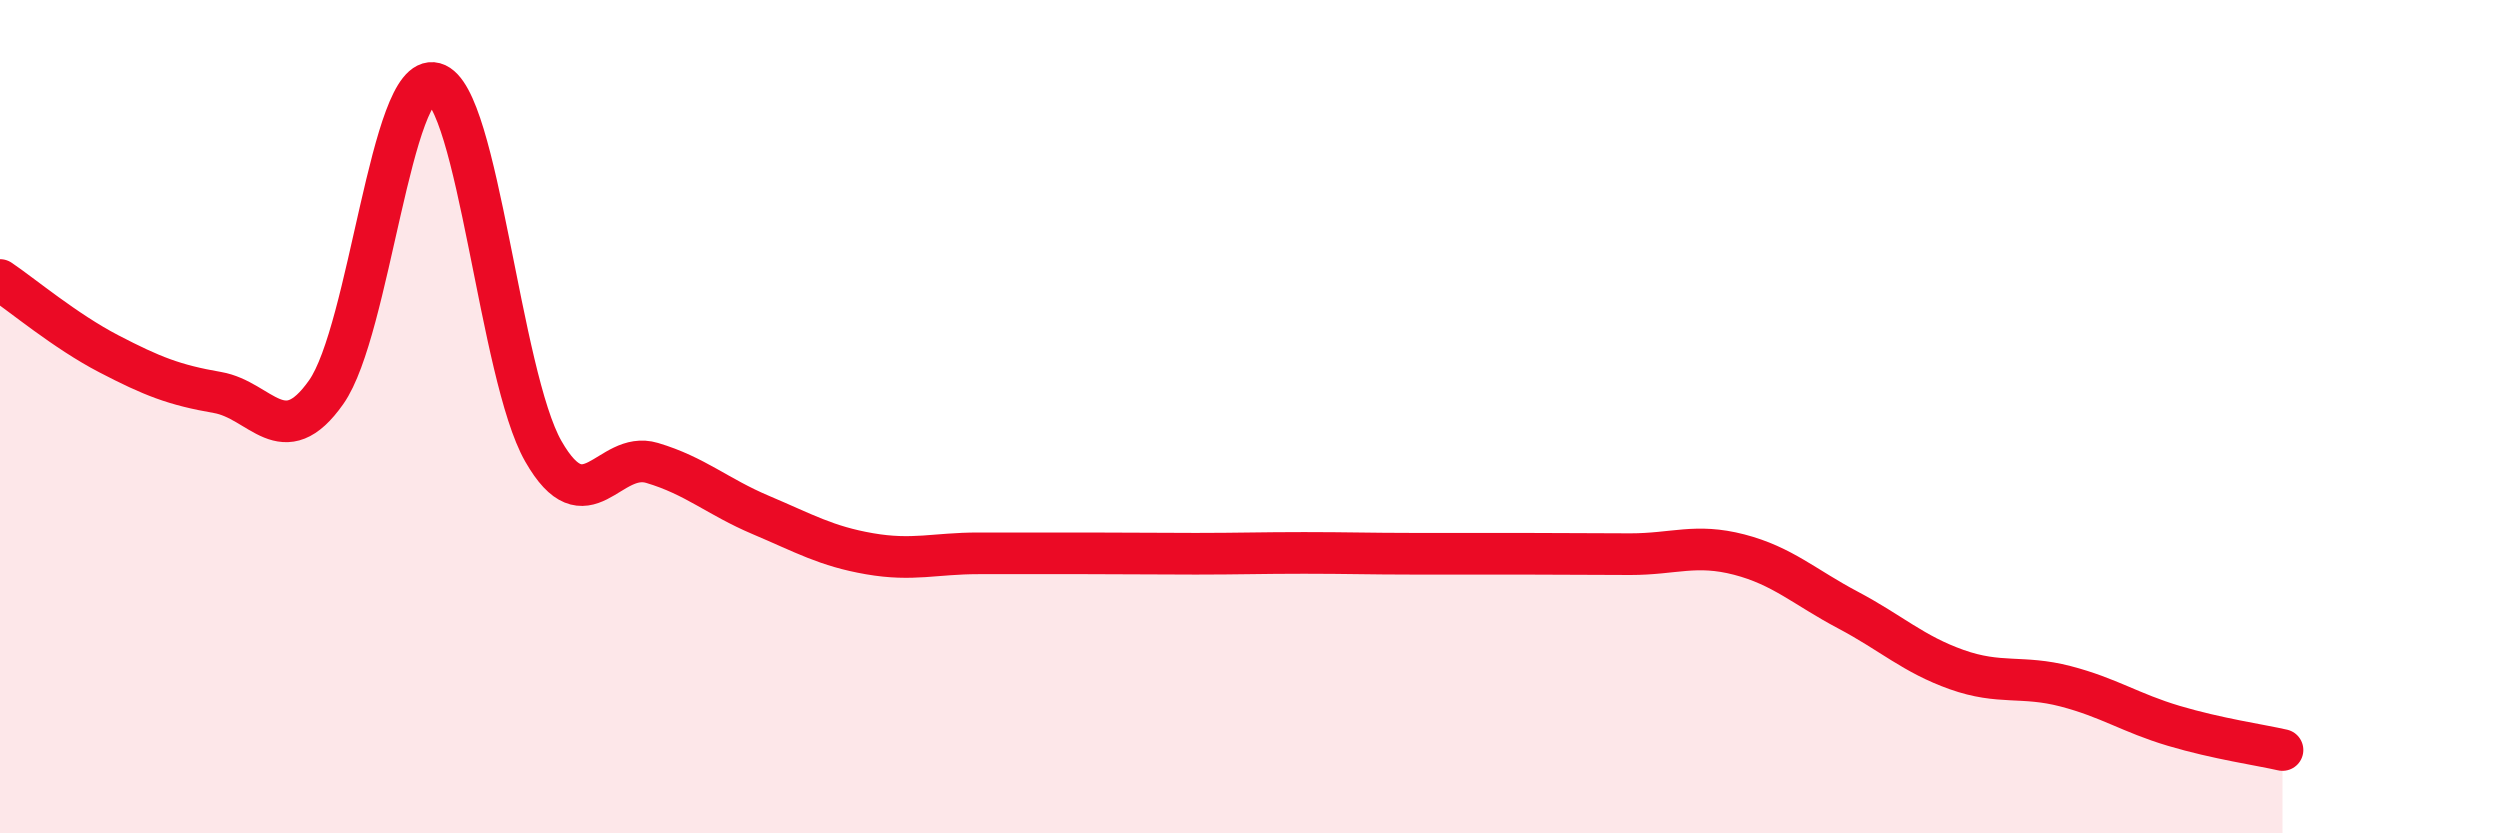 
    <svg width="60" height="20" viewBox="0 0 60 20" xmlns="http://www.w3.org/2000/svg">
      <path
        d="M 0,6.72 C 0.52,7.07 1.57,7.95 2.61,8.49 C 3.65,9.03 4.18,9.24 5.22,9.42 C 6.26,9.6 6.79,10.89 7.83,9.41 C 8.87,7.93 9.39,1.72 10.43,2 C 11.47,2.28 12,9.01 13.04,10.83 C 14.08,12.65 14.61,10.8 15.65,11.11 C 16.69,11.42 17.22,11.92 18.26,12.36 C 19.3,12.8 19.83,13.11 20.87,13.29 C 21.91,13.47 22.44,13.28 23.48,13.28 C 24.52,13.28 25.05,13.28 26.09,13.28 C 27.13,13.28 27.66,13.29 28.7,13.29 C 29.74,13.29 30.26,13.27 31.3,13.27 C 32.34,13.27 32.87,13.29 33.91,13.29 C 34.95,13.29 35.48,13.29 36.52,13.29 C 37.56,13.29 38.09,13.3 39.13,13.3 C 40.17,13.3 40.7,13.04 41.74,13.31 C 42.78,13.58 43.31,14.09 44.35,14.64 C 45.39,15.19 45.92,15.7 46.96,16.07 C 48,16.44 48.53,16.2 49.57,16.47 C 50.61,16.74 51.13,17.11 52.17,17.42 C 53.21,17.73 54.26,17.88 54.78,18L54.78 20L0 20Z"
        fill="#EB0A25"
        opacity="0.1"
        stroke-linecap="round"
        stroke-linejoin="round"
      />
      <path
        d="M 0,6.72 C 0.52,7.07 1.57,7.95 2.61,8.49 C 3.65,9.03 4.18,9.24 5.22,9.42 C 6.26,9.6 6.79,10.89 7.83,9.41 C 8.87,7.93 9.39,1.72 10.43,2 C 11.47,2.28 12,9.01 13.04,10.83 C 14.08,12.65 14.61,10.8 15.65,11.11 C 16.69,11.42 17.22,11.92 18.26,12.36 C 19.3,12.8 19.83,13.11 20.87,13.29 C 21.91,13.47 22.44,13.28 23.48,13.28 C 24.52,13.28 25.05,13.28 26.09,13.28 C 27.13,13.28 27.66,13.29 28.7,13.29 C 29.74,13.29 30.26,13.27 31.3,13.27 C 32.34,13.27 32.87,13.29 33.91,13.29 C 34.95,13.29 35.48,13.29 36.52,13.29 C 37.56,13.29 38.09,13.3 39.13,13.3 C 40.17,13.3 40.7,13.04 41.74,13.31 C 42.78,13.58 43.31,14.09 44.35,14.64 C 45.39,15.19 45.92,15.7 46.96,16.07 C 48,16.44 48.53,16.2 49.57,16.47 C 50.61,16.74 51.13,17.11 52.17,17.42 C 53.21,17.73 54.26,17.88 54.78,18"
        stroke="#EB0A25"
        stroke-width="1"
        fill="none"
        stroke-linecap="round"
        stroke-linejoin="round"
      />
    </svg>
  